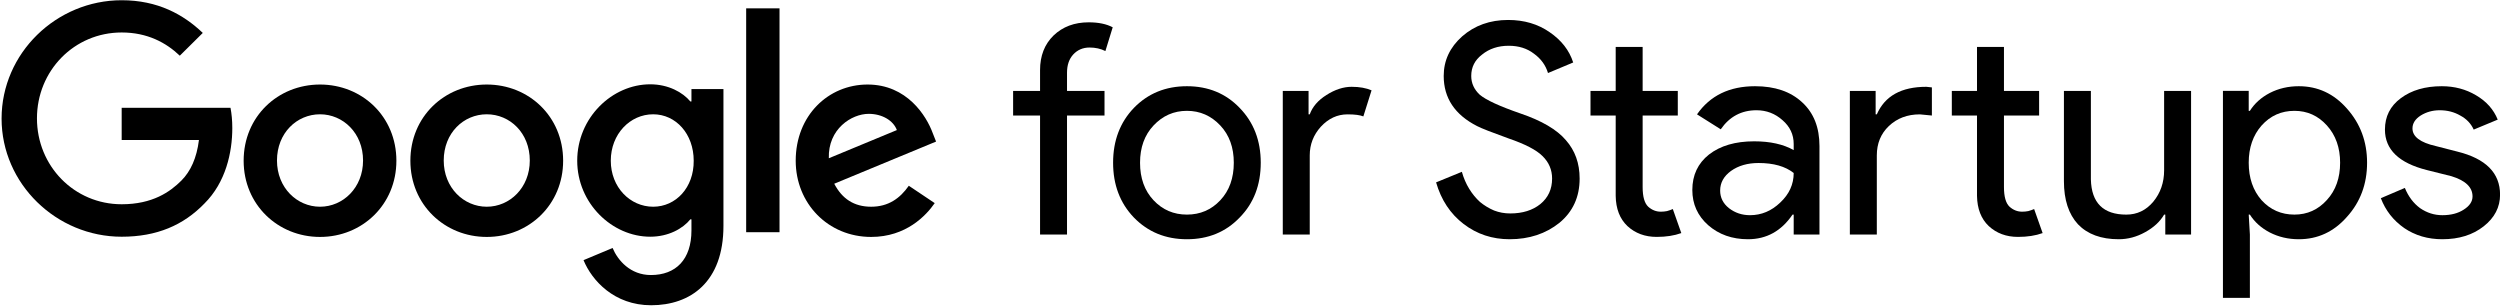 <svg width="212" height="26" viewBox="0 0 212 26" fill="none" xmlns="http://www.w3.org/2000/svg">
<path d="M0.134 10.057C0.134 4.512 4.777 0.02 10.318 0.02C13.375 0.02 15.553 1.224 17.196 2.792L15.247 4.723C14.082 3.614 12.496 2.754 10.318 2.754C6.286 2.754 3.134 6.004 3.134 10.037C3.134 14.071 6.286 17.321 10.318 17.321C12.935 17.321 14.426 16.27 15.381 15.314C16.164 14.53 16.68 13.402 16.871 11.873H10.318V9.139H19.546C19.642 9.636 19.699 10.21 19.699 10.86C19.699 12.924 19.145 15.467 17.33 17.264C15.553 19.099 13.298 20.074 10.318 20.074C4.777 20.074 0.134 15.582 0.134 10.057Z" fill="black"/>
<path d="M27.138 7.168C23.565 7.168 20.661 9.883 20.661 13.63C20.661 17.358 23.565 20.092 27.138 20.092C30.71 20.092 33.614 17.358 33.614 13.63C33.614 9.883 30.71 7.168 27.138 7.168ZM27.138 17.53C25.189 17.53 23.488 15.924 23.488 13.611C23.488 11.279 25.17 9.692 27.138 9.692C29.086 9.692 30.787 11.279 30.787 13.611C30.787 15.924 29.086 17.53 27.138 17.53Z" fill="black"/>
<path d="M41.277 7.168C37.704 7.168 34.8 9.883 34.8 13.63C34.8 17.358 37.704 20.092 41.277 20.092C44.85 20.092 47.754 17.358 47.754 13.63C47.754 9.883 44.85 7.168 41.277 7.168ZM41.277 17.53C39.328 17.53 37.628 15.924 37.628 13.611C37.628 11.279 39.309 9.692 41.277 9.692C43.245 9.692 44.926 11.279 44.926 13.611C44.926 15.924 43.226 17.53 41.277 17.53Z" fill="black"/>
<path d="M58.635 7.551V8.602H58.539C57.909 7.838 56.686 7.149 55.139 7.149C51.91 7.149 48.948 9.979 48.948 13.63C48.948 17.244 51.91 20.073 55.139 20.073C56.686 20.073 57.909 19.385 58.539 18.601H58.635V19.538C58.635 22.004 57.317 23.323 55.196 23.323C53.457 23.323 52.387 22.08 51.948 21.029L49.483 22.061C50.19 23.782 52.082 25.885 55.215 25.885C58.539 25.885 61.348 23.935 61.348 19.155V7.551H58.635ZM55.387 17.53C53.438 17.53 51.795 15.886 51.795 13.63C51.795 11.355 53.438 9.692 55.387 9.692C57.317 9.692 58.826 11.355 58.826 13.63C58.845 15.905 57.317 17.53 55.387 17.53Z" fill="black"/>
<path d="M66.103 19.691H63.275V0.708H66.103V19.691Z" fill="black"/>
<path d="M73.876 17.53C72.424 17.53 71.411 16.861 70.743 15.58L79.379 12.005L79.092 11.279C78.557 9.826 76.914 7.168 73.57 7.168C70.246 7.168 67.476 9.787 67.476 13.63C67.476 17.243 70.208 20.092 73.876 20.092C76.838 20.092 78.538 18.276 79.264 17.224L77.067 15.752C76.322 16.823 75.328 17.53 73.876 17.53ZM73.666 9.654C74.793 9.654 75.749 10.208 76.054 11.03L70.284 13.42C70.208 10.934 72.214 9.654 73.666 9.654Z" fill="black"/>
<path d="M92.321 1.893C93.149 1.893 93.828 2.033 94.358 2.315L93.737 4.329C93.34 4.13 92.892 4.03 92.396 4.03C91.833 4.03 91.369 4.229 91.004 4.627C90.657 5.008 90.483 5.522 90.483 6.168V7.709H93.663V9.798H90.483V19.89H88.197V9.798H85.912V7.709H88.197V5.944C88.197 4.735 88.578 3.757 89.34 3.011C90.118 2.265 91.112 1.893 92.321 1.893Z" fill="black"/>
<path d="M94.391 13.799C94.391 11.926 94.979 10.376 96.154 9.15C97.347 7.924 98.846 7.311 100.651 7.311C102.456 7.311 103.947 7.924 105.123 9.15C106.315 10.376 106.912 11.926 106.912 13.799C106.912 15.688 106.315 17.237 105.123 18.447C103.947 19.673 102.456 20.287 100.651 20.287C98.846 20.287 97.347 19.673 96.154 18.447C94.979 17.221 94.391 15.671 94.391 13.799ZM96.676 13.799C96.676 15.108 97.057 16.168 97.819 16.98C98.581 17.793 99.525 18.198 100.651 18.198C101.777 18.198 102.721 17.793 103.483 16.98C104.245 16.168 104.626 15.108 104.626 13.799C104.626 12.506 104.245 11.454 103.483 10.642C102.705 9.813 101.761 9.399 100.651 9.399C99.541 9.399 98.597 9.813 97.819 10.642C97.057 11.454 96.676 12.506 96.676 13.799Z" fill="black"/>
<path d="M111.066 19.89H108.78V7.709H110.966V9.698H111.066C111.298 9.052 111.77 8.505 112.482 8.057C113.211 7.593 113.923 7.361 114.618 7.361C115.281 7.361 115.844 7.461 116.308 7.66L115.612 9.872C115.331 9.756 114.883 9.698 114.271 9.698C113.409 9.698 112.656 10.046 112.01 10.742C111.381 11.438 111.066 12.25 111.066 13.178V19.89Z" fill="black"/>
<path d="M133.953 15.142C133.953 16.7 133.382 17.951 132.239 18.895C131.08 19.823 129.672 20.287 128.016 20.287C126.542 20.287 125.242 19.857 124.116 18.995C122.989 18.133 122.211 16.956 121.78 15.465L123.966 14.57C124.116 15.1 124.323 15.581 124.588 16.012C124.853 16.443 125.159 16.816 125.507 17.13C125.871 17.429 126.269 17.669 126.699 17.851C127.13 18.017 127.585 18.1 128.066 18.1C129.109 18.1 129.962 17.835 130.624 17.304C131.287 16.758 131.618 16.037 131.618 15.142C131.618 14.396 131.345 13.758 130.798 13.228C130.285 12.714 129.324 12.217 127.917 11.736C126.492 11.222 125.606 10.874 125.258 10.692C123.37 9.731 122.426 8.314 122.426 6.441C122.426 5.132 122.948 4.013 123.991 3.085C125.051 2.157 126.351 1.693 127.892 1.693C129.25 1.693 130.426 2.041 131.419 2.737C132.413 3.417 133.076 4.27 133.407 5.298L131.27 6.193C131.072 5.53 130.674 4.983 130.078 4.552C129.498 4.105 128.786 3.881 127.941 3.881C127.047 3.881 126.293 4.129 125.681 4.627C125.068 5.091 124.761 5.696 124.761 6.441C124.761 7.054 125.002 7.585 125.482 8.032C126.012 8.48 127.163 9.01 128.935 9.623C130.74 10.236 132.024 10.99 132.786 11.885C133.564 12.764 133.953 13.849 133.953 15.142Z" fill="black"/>
<path d="M140.489 20.089C139.495 20.089 138.667 19.782 138.004 19.169C137.358 18.556 137.027 17.702 137.011 16.608V9.797H134.874V7.709H137.011V3.98H139.296V7.709H142.277V9.797H139.296V15.863C139.296 16.675 139.453 17.23 139.768 17.528C140.083 17.81 140.439 17.951 140.836 17.951C141.019 17.951 141.192 17.934 141.358 17.901C141.54 17.851 141.706 17.793 141.855 17.727L142.575 19.765C141.979 19.981 141.284 20.089 140.489 20.089Z" fill="black"/>
<path d="M145.869 16.16C145.869 16.757 146.118 17.254 146.615 17.652C147.128 18.049 147.724 18.248 148.403 18.248C149.364 18.248 150.217 17.892 150.962 17.179C151.724 16.467 152.105 15.63 152.105 14.669C151.393 14.105 150.399 13.823 149.124 13.823C148.196 13.823 147.418 14.047 146.789 14.495C146.176 14.942 145.869 15.497 145.869 16.16ZM148.826 7.311C150.515 7.311 151.848 7.766 152.825 8.678C153.803 9.573 154.291 10.807 154.291 12.382V19.889H152.105V18.198H152.006C151.062 19.59 149.803 20.287 148.229 20.287C146.888 20.287 145.762 19.889 144.851 19.093C143.956 18.298 143.509 17.304 143.509 16.11C143.509 14.851 143.981 13.848 144.925 13.102C145.886 12.357 147.161 11.984 148.751 11.984C150.109 11.984 151.227 12.232 152.105 12.73V12.208C152.105 11.412 151.79 10.741 151.161 10.194C150.532 9.631 149.795 9.349 148.95 9.349C147.675 9.349 146.664 9.888 145.919 10.965L143.907 9.697C145.016 8.106 146.656 7.311 148.826 7.311Z" fill="black"/>
<path d="M171.128 20.089C170.134 20.089 169.306 19.782 168.644 19.169C167.998 18.556 167.667 17.702 167.65 16.608V9.797H165.514V7.709H167.65V3.98H169.936V7.709H172.917V9.797H169.936V15.863C169.936 16.675 170.093 17.23 170.408 17.528C170.722 17.81 171.078 17.951 171.476 17.951C171.658 17.951 171.832 17.934 171.998 17.901C172.18 17.851 172.345 17.793 172.494 17.727L173.215 19.765C172.619 19.981 171.923 20.089 171.128 20.089ZM156.868 7.709H159.054V9.698H159.154C159.833 8.14 161.232 7.361 163.352 7.361L163.824 7.411V9.797L162.806 9.698C161.746 9.698 160.868 10.029 160.172 10.692C159.493 11.338 159.154 12.167 159.154 13.178V19.89H156.868V7.709Z" fill="black"/>
<path d="M185.803 19.89H183.617V18.199H183.517C183.17 18.796 182.631 19.293 181.903 19.691C181.19 20.088 180.445 20.287 179.667 20.287C178.176 20.287 177.025 19.865 176.213 19.02C175.418 18.158 175.021 16.94 175.021 15.365V7.709H177.307V15.216C177.356 17.205 178.358 18.199 180.313 18.199C181.223 18.199 181.985 17.835 182.598 17.105C183.211 16.36 183.517 15.473 183.517 14.446V7.709H185.803V19.89Z" fill="black"/>
<path d="M194.567 18.198C195.66 18.198 196.579 17.784 197.324 16.956C198.069 16.143 198.442 15.091 198.442 13.799C198.442 12.523 198.069 11.47 197.324 10.642C196.579 9.813 195.66 9.399 194.567 9.399C193.457 9.399 192.529 9.813 191.784 10.642C191.055 11.47 190.691 12.523 190.691 13.799C190.691 15.091 191.055 16.152 191.784 16.98C192.529 17.793 193.457 18.198 194.567 18.198ZM194.939 20.287C194.045 20.287 193.225 20.096 192.48 19.715C191.751 19.334 191.188 18.828 190.79 18.198H190.691L190.79 19.889V25.258H188.505V7.708H190.691V9.399H190.79C191.188 8.769 191.751 8.263 192.48 7.882C193.225 7.501 194.045 7.311 194.939 7.311C196.546 7.311 197.904 7.94 199.014 9.2C200.156 10.476 200.728 12.009 200.728 13.799C200.728 15.605 200.156 17.138 199.014 18.397C197.904 19.657 196.546 20.287 194.939 20.287Z" fill="black"/>
<path d="M212.006 16.508C212.006 17.569 211.542 18.464 210.615 19.193C209.687 19.922 208.52 20.287 207.112 20.287C205.886 20.287 204.81 19.972 203.882 19.342C202.955 18.696 202.293 17.851 201.895 16.806L203.932 15.936C204.23 16.666 204.661 17.237 205.224 17.652C205.804 18.049 206.433 18.248 207.112 18.248C207.841 18.248 208.445 18.091 208.926 17.776C209.422 17.461 209.671 17.088 209.671 16.657C209.671 15.878 209.075 15.307 207.882 14.942L205.795 14.42C203.427 13.823 202.243 12.68 202.243 10.99C202.243 9.879 202.69 8.993 203.584 8.33C204.495 7.65 205.655 7.311 207.062 7.311C208.139 7.311 209.108 7.567 209.969 8.081C210.847 8.595 211.46 9.283 211.807 10.144L209.77 10.99C209.538 10.476 209.157 10.078 208.628 9.796C208.114 9.498 207.534 9.349 206.888 9.349C206.292 9.349 205.754 9.498 205.274 9.796C204.81 10.095 204.578 10.459 204.578 10.89C204.578 11.586 205.232 12.083 206.541 12.382L208.379 12.854C210.797 13.45 212.006 14.669 212.006 16.508Z" fill="black"/>
</svg>

